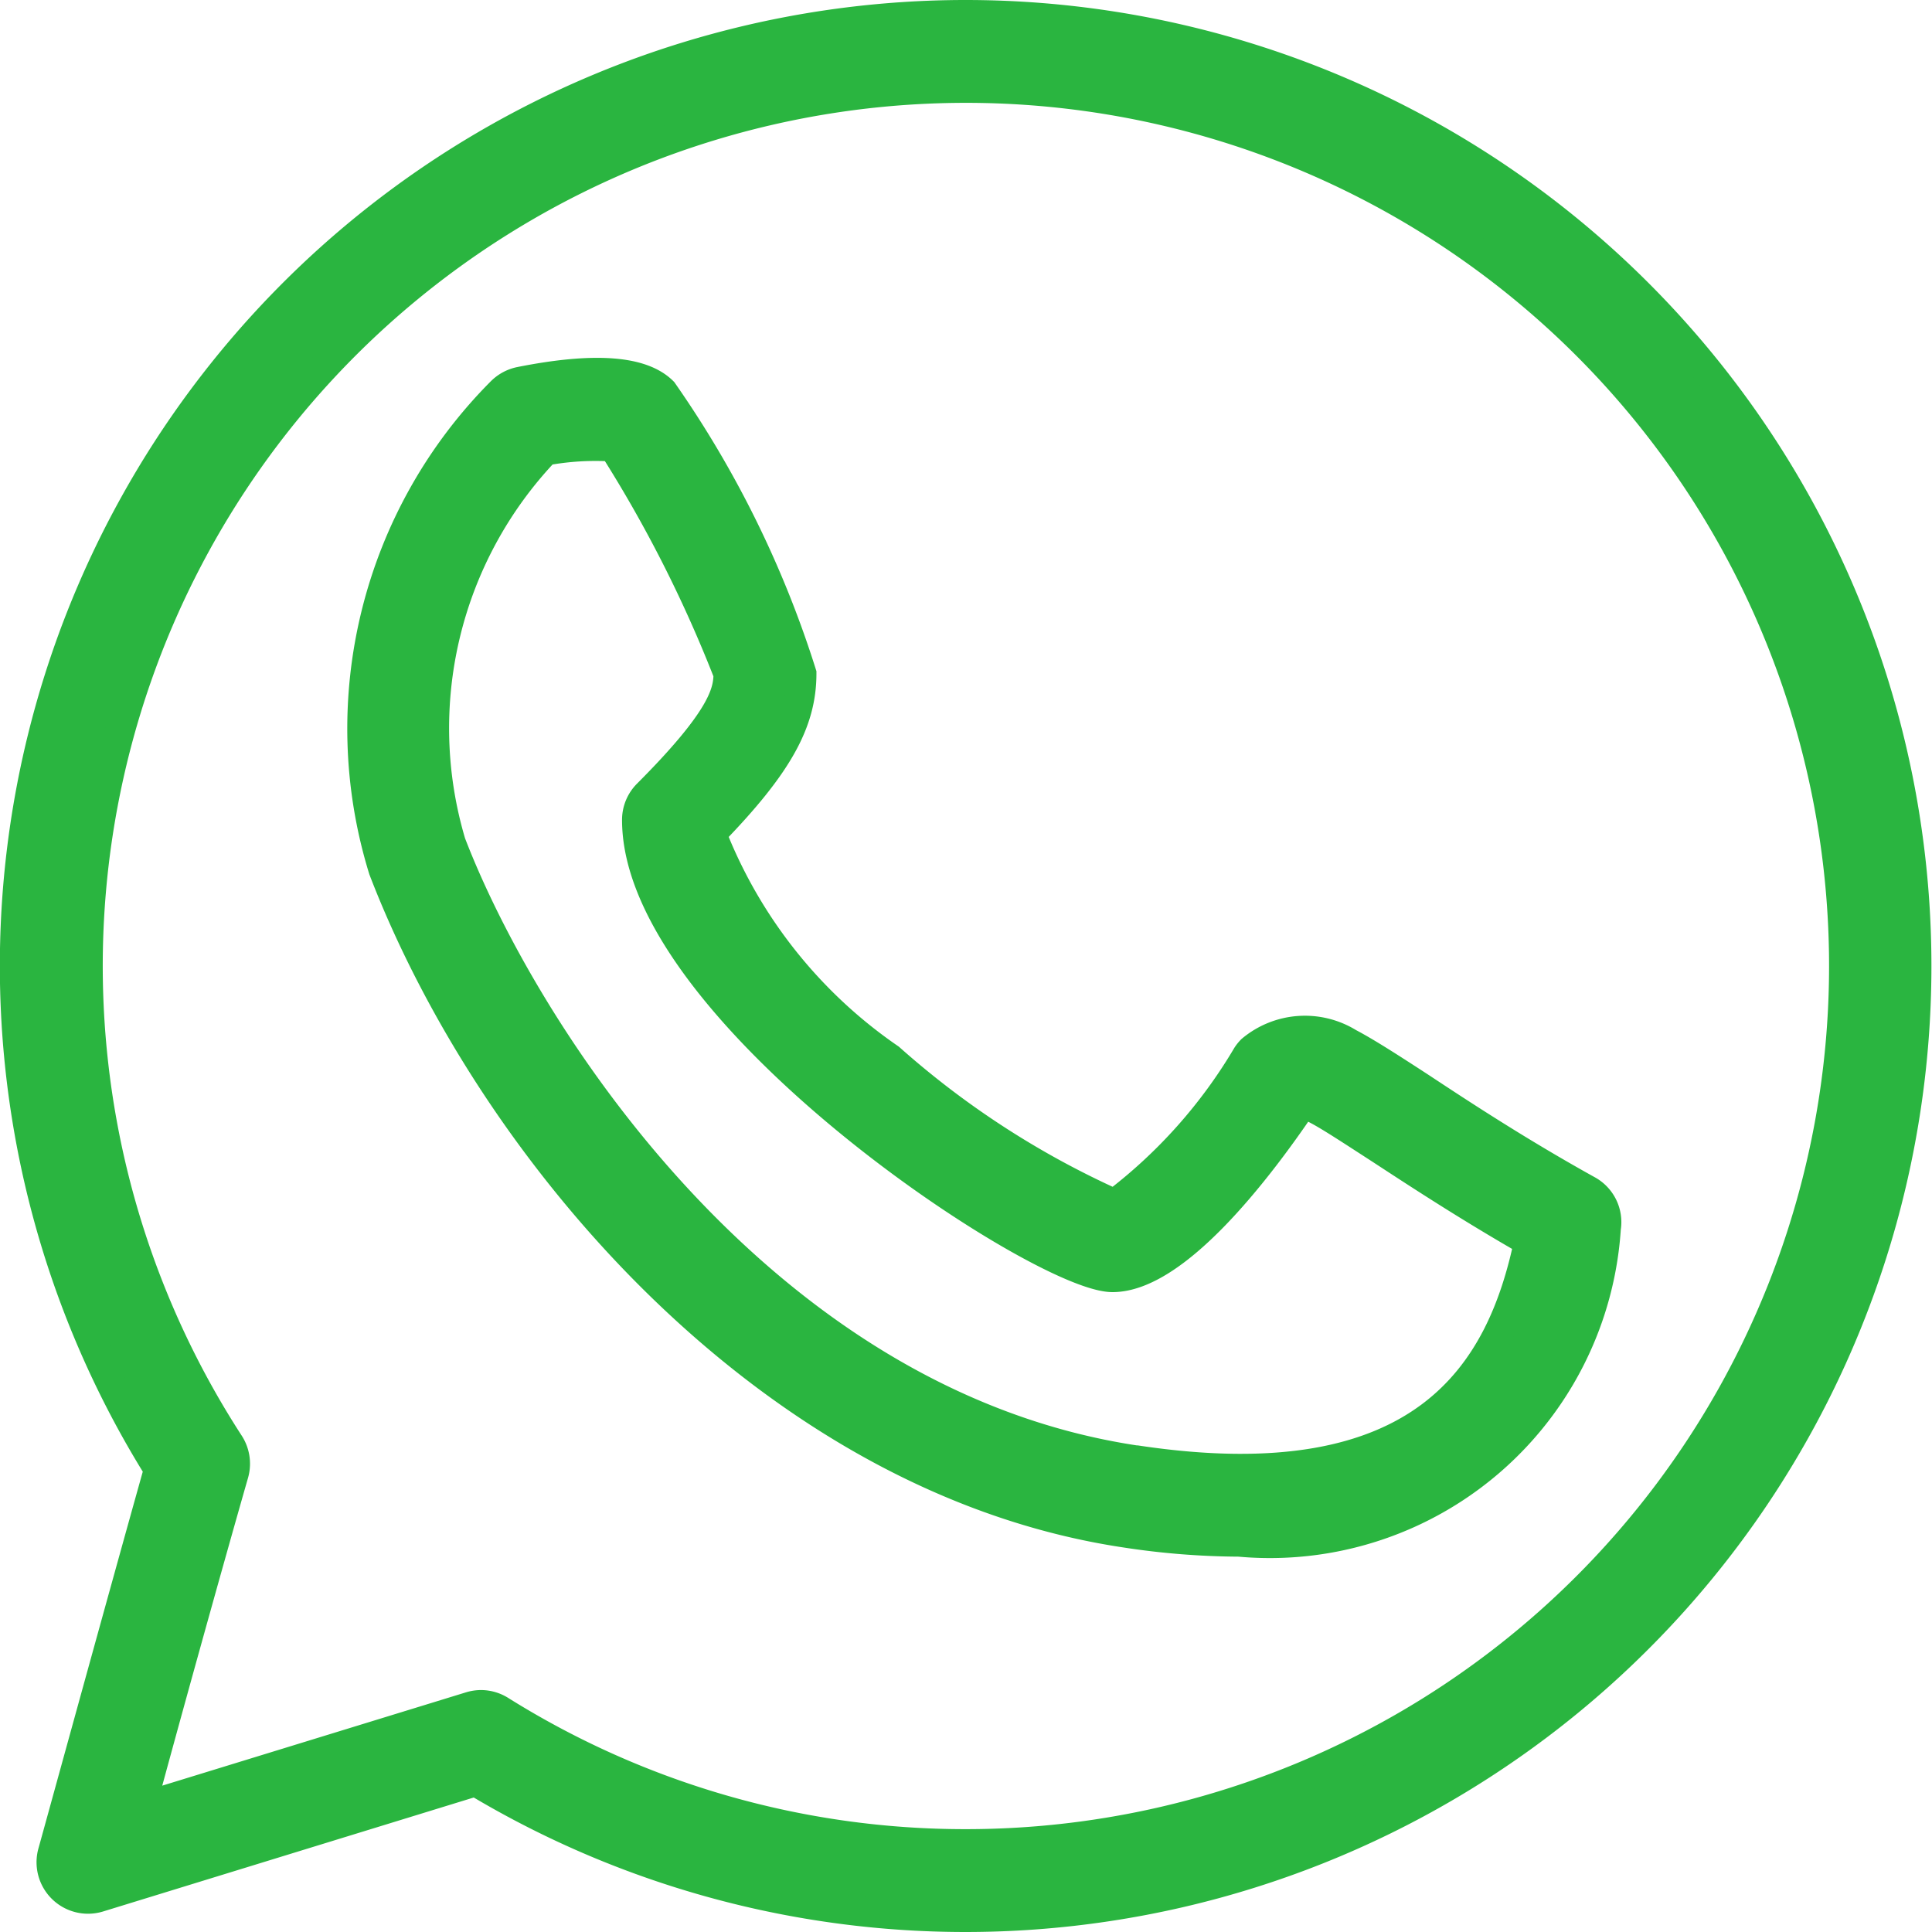 <svg xmlns="http://www.w3.org/2000/svg" width="16.25" height="16.25" viewBox="0 0 16.25 16.25">
  <g id="w" transform="translate(0.125 0.125)">
    <g id="Group_69204" data-name="Group 69204" transform="translate(0 0)">
      <path id="Path_153858" data-name="Path 153858" d="M8,0A8,8,0,0,0,1.211,12.234C.9,13.342.325,15.436.318,15.458a.308.308,0,0,0,.387.375l3.171-.975A8,8,0,1,0,8,0ZM8,15.385a7.366,7.366,0,0,1-3.917-1.123.308.308,0,0,0-.163-.047.313.313,0,0,0-.09.014L1.06,15.08c.2-.742.569-2.07.781-2.809a.309.309,0,0,0-.038-.253A7.385,7.385,0,1,1,8,15.385Z" transform="translate(0 0)" fill="#2ab540" stroke="#2ab540" stroke-width="0.25"/>
      <path id="Path_153859" data-name="Path 153859" d="M19.692,16.653c-.568-.315-1.052-.632-1.4-.862-.27-.176-.464-.3-.607-.375a.7.7,0,0,0-.817.058.308.308,0,0,0-.038.047,4.325,4.325,0,0,1-1.114,1.249,7.409,7.409,0,0,1-1.892-1.225,4.1,4.1,0,0,1-1.5-1.891c.558-.574.759-.935.759-1.346a8.707,8.707,0,0,0-1.167-2.371c-.179-.179-.583-.207-1.2-.084a.311.311,0,0,0-.157.084,4.014,4.014,0,0,0-.993,4.02c.913,2.373,3.255,5.13,6.242,5.578a6.472,6.472,0,0,0,.955.076,2.833,2.833,0,0,0,3.086-2.638A.306.306,0,0,0,19.692,16.653Zm-3.8,2.272c-3.158-.474-5.147-3.6-5.758-5.191a3.387,3.387,0,0,1,.792-3.3A2.321,2.321,0,0,1,11.5,10.4a11.05,11.05,0,0,1,.967,1.909c0,.162-.053.386-.679,1.013a.306.306,0,0,0-.09.218c0,1.611,3.4,3.846,4,3.846.523,0,1.206-.88,1.594-1.453a.292.292,0,0,1,.114.036c.111.056.3.181.546.34.321.21.746.488,1.249.776C18.972,18.18,18.333,19.291,15.9,18.925Z" transform="translate(-6.466 -6.768)" fill="#2ab540" stroke="#2ab540" stroke-width="0.25"/>
    </g>
  </g>
</svg>
